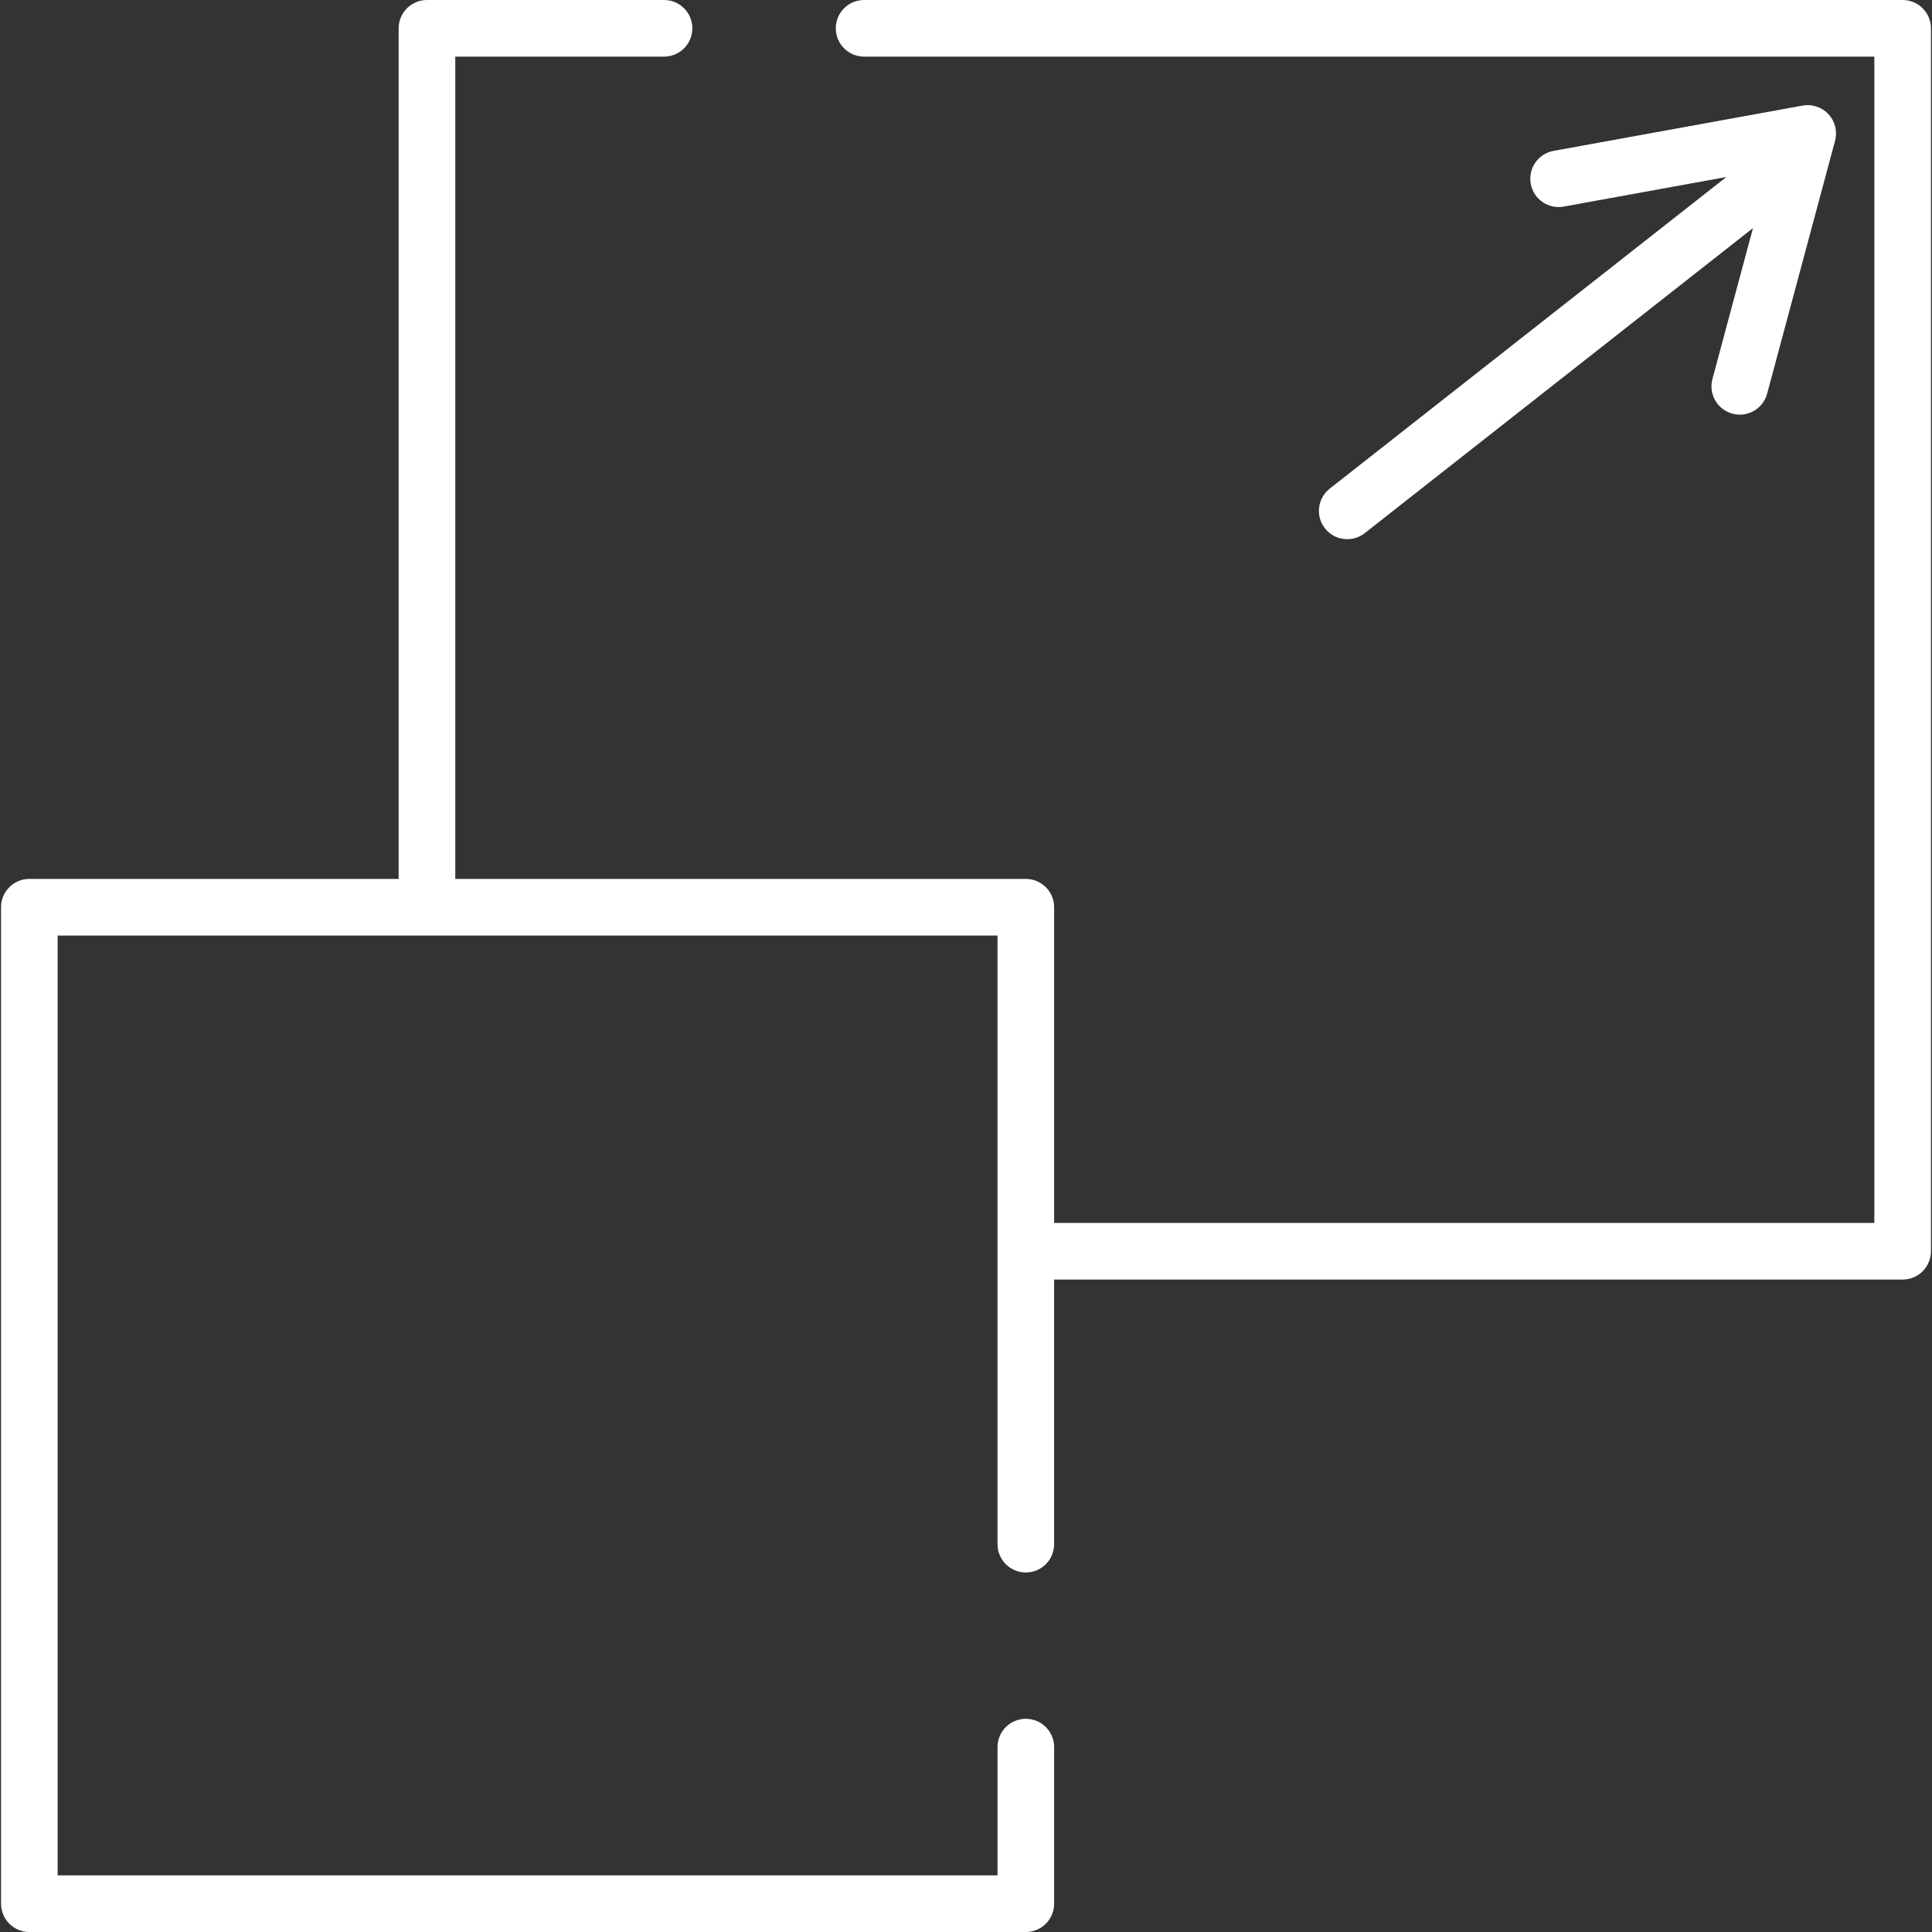 <?xml version="1.0" encoding="iso-8859-1"?>
<!-- Generator: Adobe Illustrator 19.0.0, SVG Export Plug-In . SVG Version: 6.00 Build 0)  -->
<svg version="1.1" id="Capa_1" xmlns="http://www.w3.org/2000/svg" xmlns:xlink="http://www.w3.org/1999/xlink" x="0px" y="0px"
	 viewBox="0 0 511.999 511.999" style="enable-background:new 0 0 511.999 511.999; fill: #fff;" xml:space="preserve">
<rect x="0" y="0" width="511.999" height="511.999" fill="#333333" stroke="none"/>
<g>
	<g>
		<path d="M484.584,30.281c-1.742-1.891-4.328-2.76-6.861-2.3l-66.02,12.004c-4.076,0.741-6.78,4.647-6.039,8.723
			c0.741,4.077,4.641,6.782,8.723,6.039l43.114-7.839l-105.108,82.585c-3.258,2.56-3.823,7.277-1.264,10.534
			c1.48,1.883,3.681,2.867,5.904,2.867c1.623,0,3.256-0.524,4.63-1.603l102.894-80.845l-10.743,39.989
			c-1.075,4.002,1.297,8.117,5.298,9.192c0.653,0.175,1.307,0.259,1.952,0.259c3.311,0,6.341-2.209,7.24-5.557l18.005-67.02
			C486.978,34.825,486.325,32.173,484.584,30.281z"/>
	</g>
</g>
<g>
	<g>
		<path d="M504.22,0H228.991c-4.143,0-7.502,3.358-7.502,7.502c0,4.144,3.359,7.502,7.502,7.502h267.726v309.089H279.356v-83.67
			c0-4.144-3.358-7.502-7.502-7.502H120.653V15.004h55.323c4.143,0,7.502-3.358,7.502-7.502c0-4.144-3.359-7.502-7.503-7.502H113.15
			c-4.143,0-7.502,3.358-7.502,7.502v225.419H7.78c-4.143,0-7.502,3.358-7.502,7.502v264.074c0,4.144,3.359,7.502,7.502,7.502
			h264.075c4.144,0,7.502-3.358,7.502-7.502v-41.496c0-4.144-3.358-7.502-7.502-7.502c-4.144,0-7.502,3.358-7.502,7.502v33.994
			H15.281v-249.07h249.07v161.293c0,4.144,3.358,7.502,7.502,7.502c4.144,0,7.502-3.358,7.502-7.502v-70.122H504.22
			c4.144,0,7.502-3.358,7.502-7.502V7.502C511.721,3.358,508.363,0,504.22,0z"/>
	</g>
</g>
<g>
</g>
<g>
</g>
<g>
</g>
<g>
</g>
<g>
</g>
<g>
</g>
<g>
</g>
<g>
</g>
<g>
</g>
<g>
</g>
<g>
</g>
<g>
</g>
<g>
</g>
<g>
</g>
<g>
</g>
</svg>
